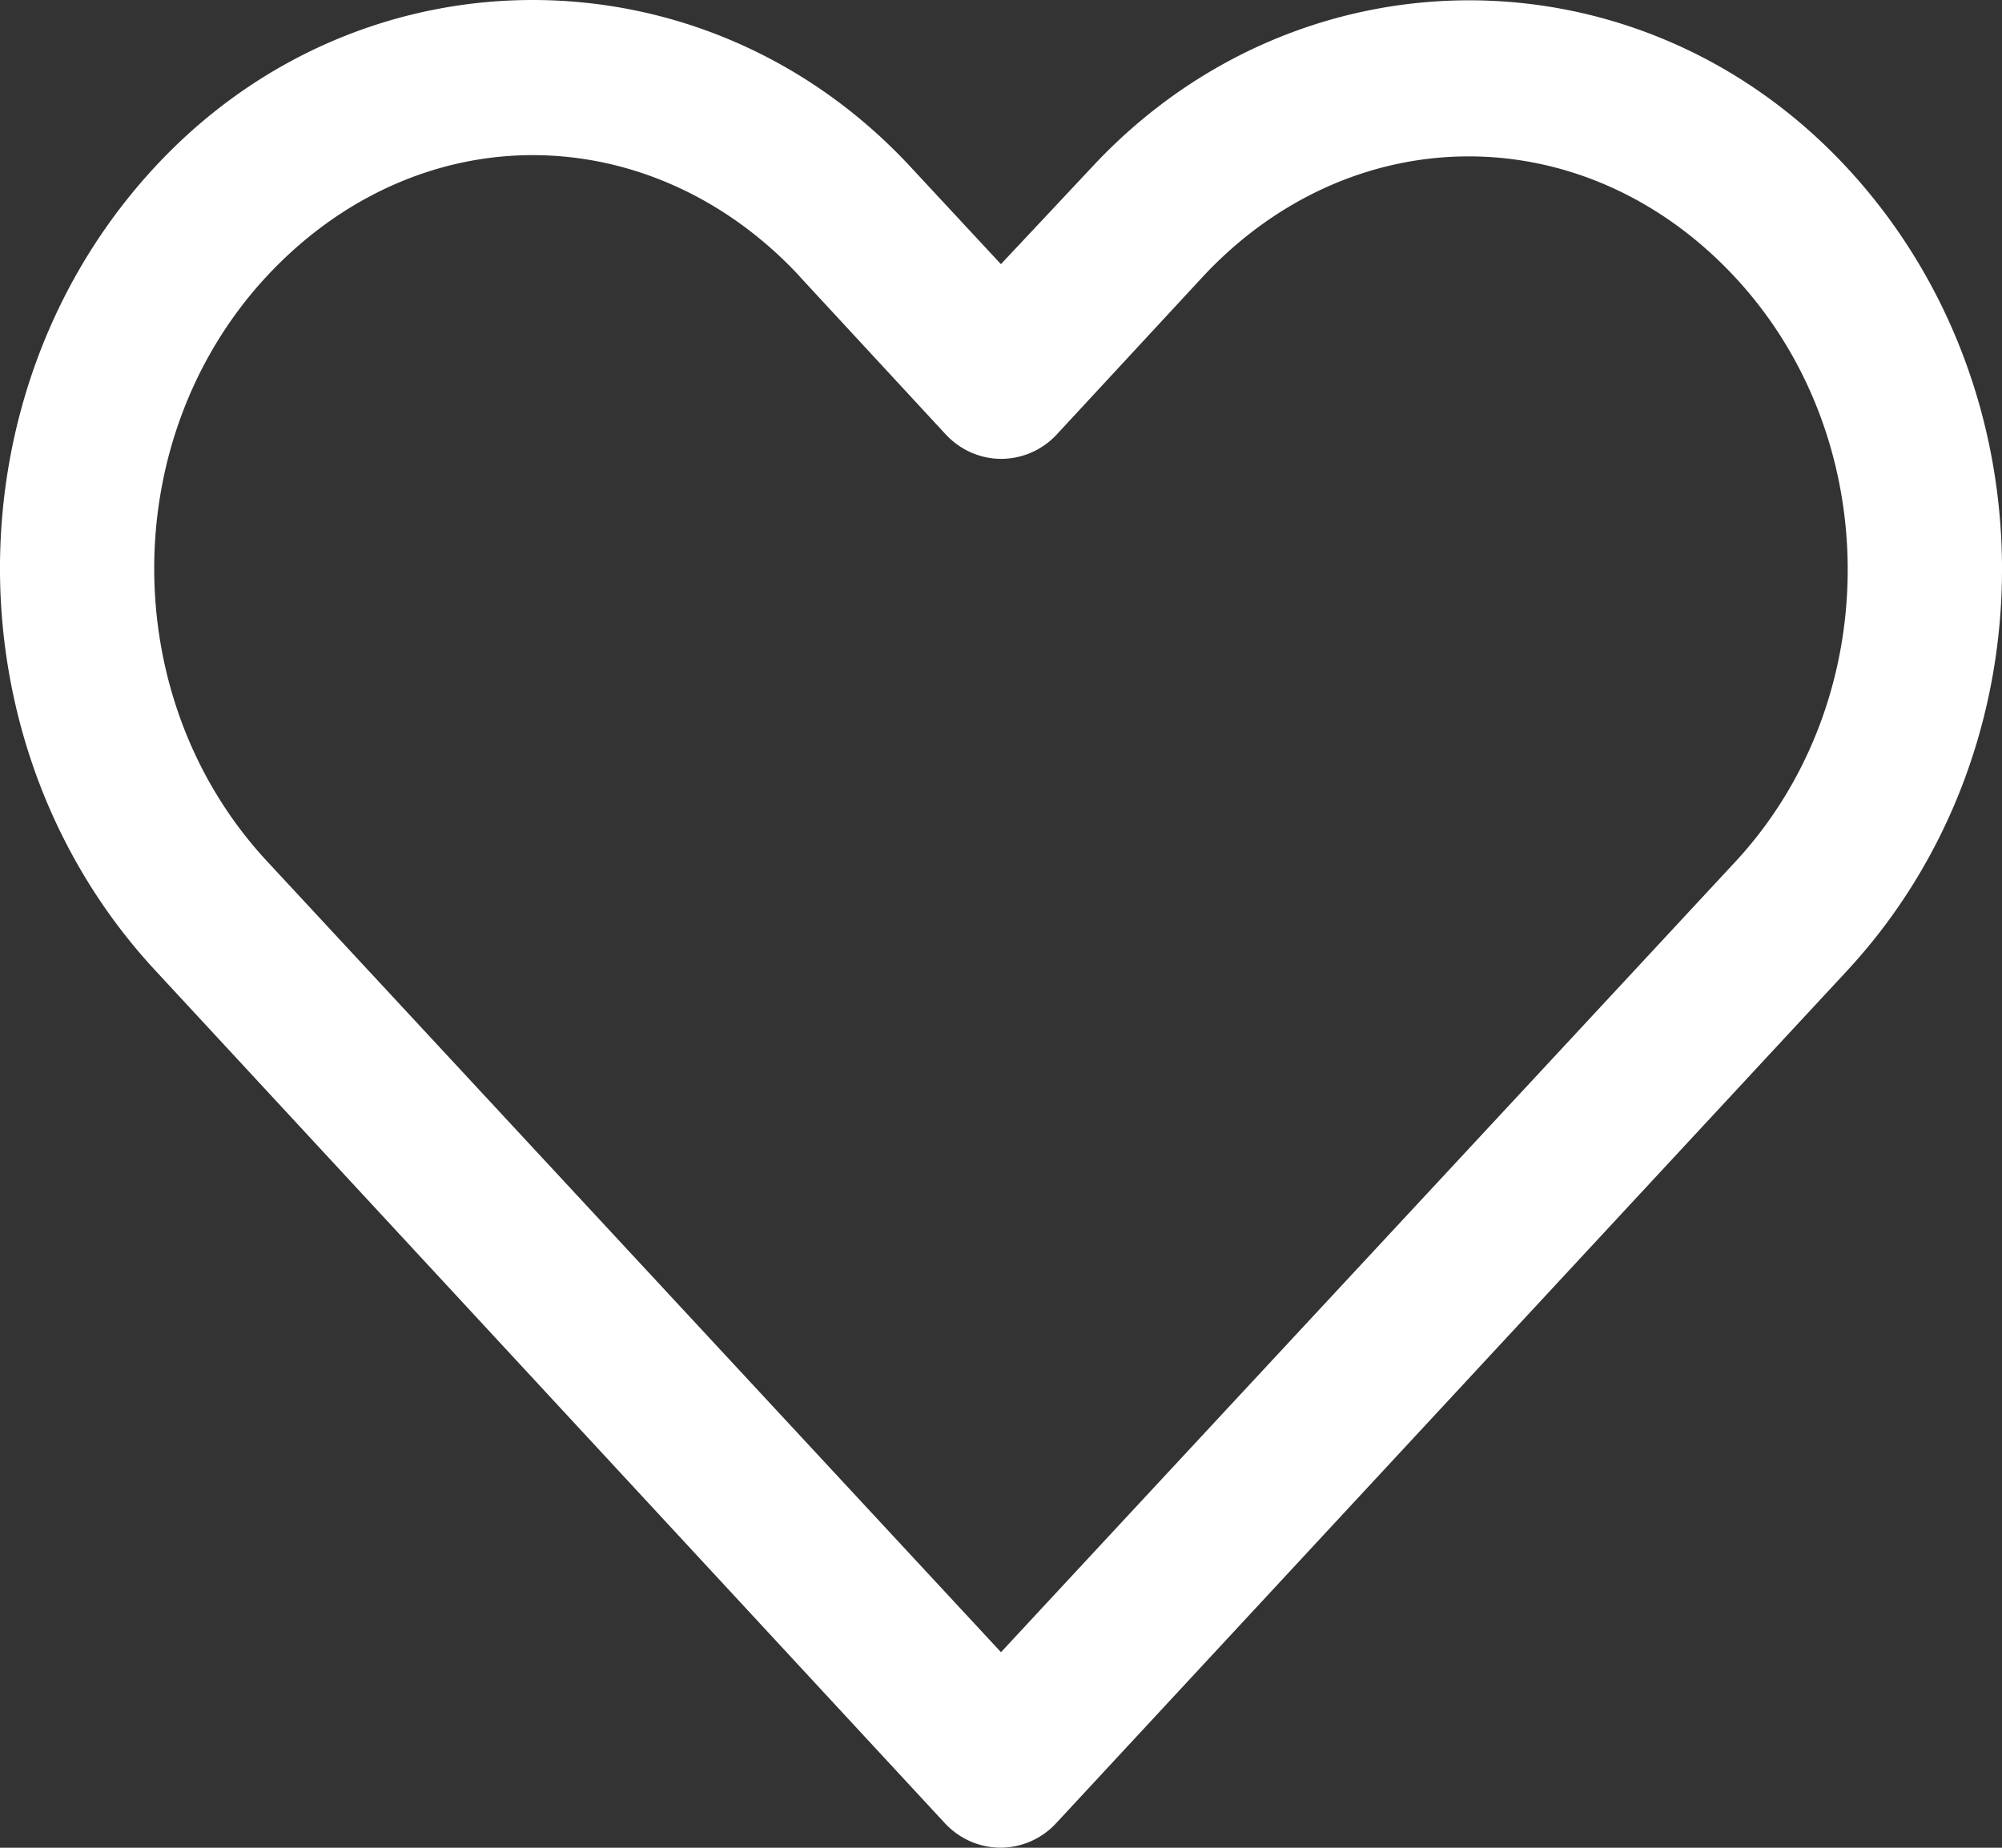 <svg xmlns="http://www.w3.org/2000/svg" width="26" height="24" viewBox="0 0 26 24"><rect x="0" y="0" width="26" height="24" fill="#333333" stroke="none"/><g><g><path fill="#fff" d="M10.386 3.592L12.28 5.64c.189.204.45.32.724.32a.986.986 0 0 0 .723-.32l1.885-2.036c1.946-2.097 4.978-2.097 6.924 0 1.947 2.097 1.947 5.492 0 7.59C19.36 14.616 16.178 18.036 13 21.46l-9.538-10.28c-1.945-2.1-1.946-5.492 0-7.589.974-1.048 2.214-1.576 3.457-1.576 1.243 0 2.495.528 3.468 1.576zM2.014 2.166c-2.687 2.897-2.684 7.538 0 10.436L12.27 23.68c.19.204.45.319.724.319a.986.986 0 0 0 .724-.32c3.421-3.687 6.845-7.38 10.267-11.067 2.687-2.897 2.687-7.54 0-10.436s-7.122-2.896-9.809 0l-1.177 1.255-1.176-1.266C10.479.718 8.699 0 6.918 0c-1.78 0-3.56.718-4.904 2.166z"/></g></g></svg>